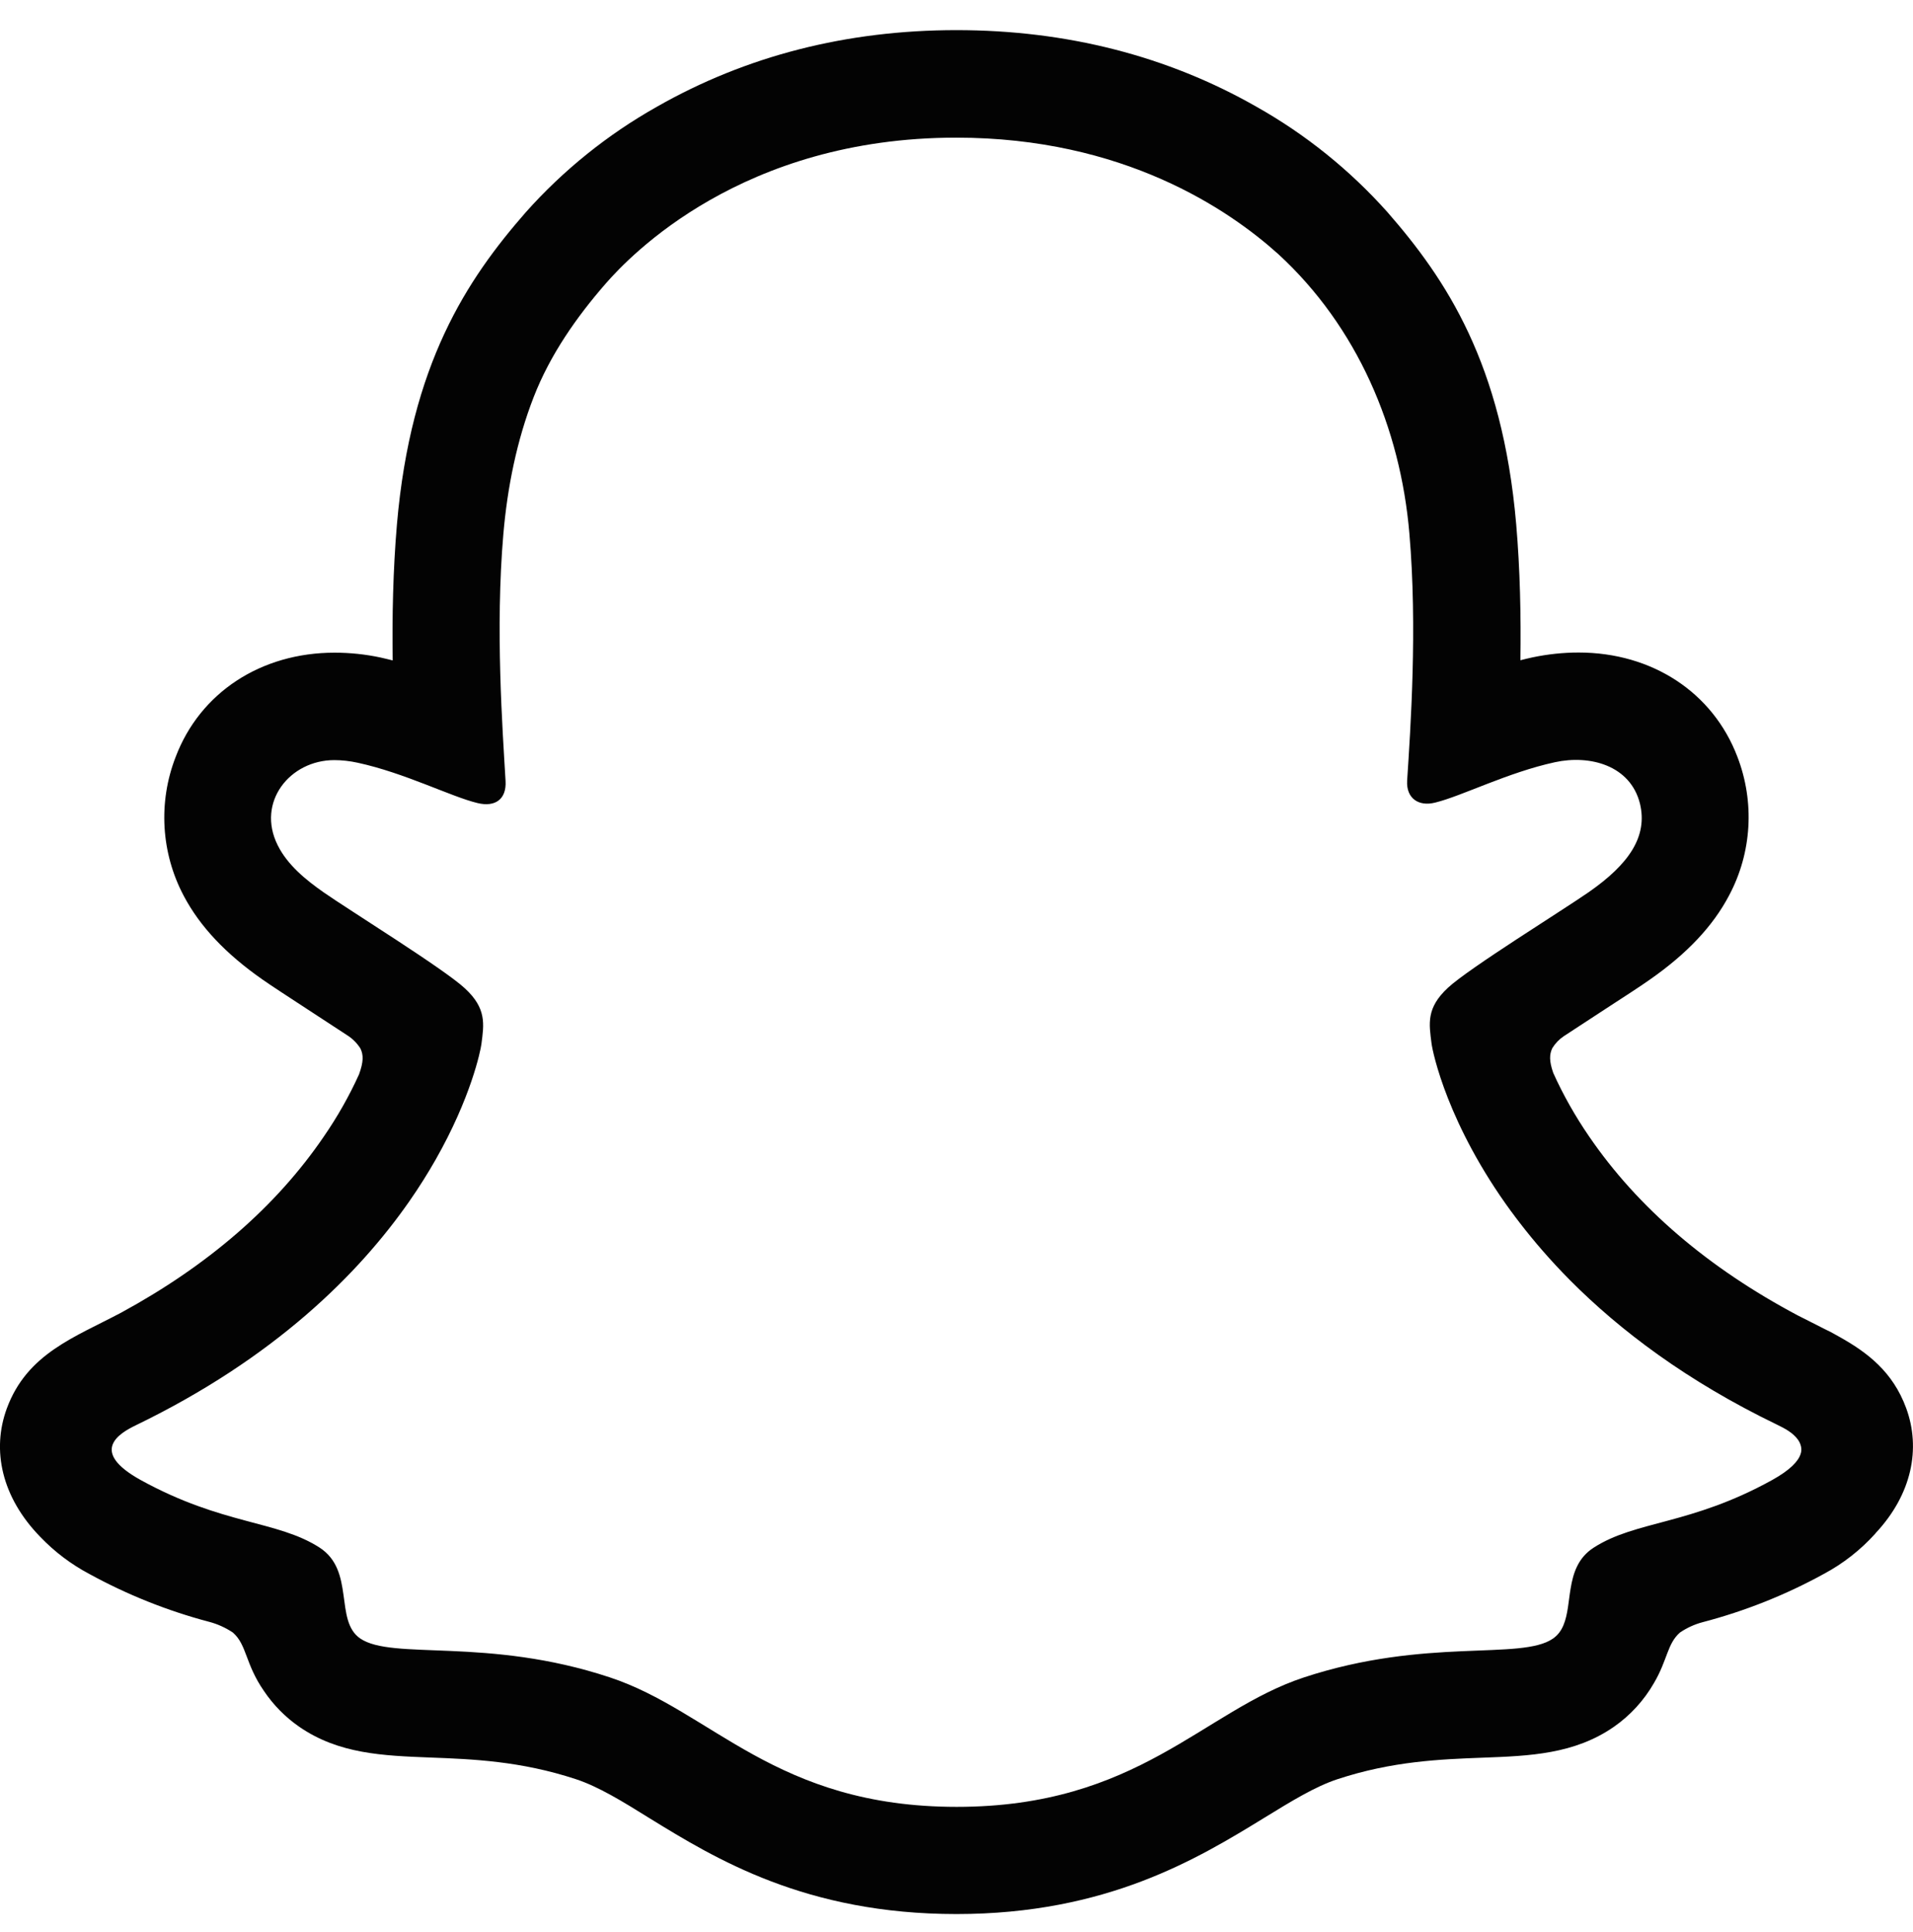 <svg width="100" height="101" viewBox="0 0 100 101" fill="none" xmlns="http://www.w3.org/2000/svg">
<g clip-path="url(#clip0_4154_83)">
<path d="M99.641 73.608C98.945 71.716 97.624 70.704 96.116 69.866C95.832 69.7 95.57 69.566 95.349 69.462C94.899 69.229 94.441 69.004 93.982 68.77C89.287 66.279 85.616 63.137 83.07 59.412C82.349 58.362 81.72 57.254 81.195 56.091C80.978 55.471 80.991 55.12 81.145 54.795C81.299 54.545 81.503 54.333 81.745 54.17C82.553 53.637 83.386 53.096 83.949 52.729C84.953 52.075 85.753 51.562 86.266 51.196C88.195 49.846 89.545 48.412 90.386 46.812C91.578 44.575 91.732 41.929 90.82 39.562C89.541 36.2 86.366 34.112 82.52 34.112C81.707 34.112 80.899 34.2 80.107 34.366C79.895 34.412 79.682 34.462 79.478 34.516C79.511 32.216 79.462 29.791 79.257 27.4C78.532 19 75.591 14.6 72.524 11.087C70.561 8.887 68.249 7.025 65.678 5.579C61.028 2.925 55.749 1.575 49.999 1.575C44.249 1.575 38.999 2.925 34.341 5.579C31.766 7.029 29.445 8.896 27.482 11.1C24.416 14.608 21.474 19.02 20.749 27.412C20.545 29.8 20.495 32.241 20.528 34.525C20.32 34.471 20.112 34.425 19.903 34.375C19.107 34.204 18.299 34.12 17.487 34.12C13.637 34.12 10.457 36.208 9.182 39.571C8.262 41.937 8.416 44.587 9.603 46.829C10.449 48.433 11.795 49.862 13.728 51.212C14.241 51.571 15.041 52.087 16.045 52.745C16.587 53.1 17.382 53.616 18.162 54.129C18.437 54.304 18.666 54.537 18.841 54.812C19.003 55.15 19.007 55.508 18.766 56.17C18.249 57.308 17.632 58.395 16.924 59.42C14.437 63.071 10.874 66.154 6.328 68.625C3.92 69.904 1.416 70.754 0.357 73.629C-0.443 75.8 0.078 78.266 2.107 80.346C2.849 81.121 3.712 81.775 4.662 82.279C6.637 83.362 8.737 84.204 10.912 84.779C11.361 84.895 11.787 85.087 12.174 85.346C12.912 85.991 12.807 86.966 13.791 88.391C14.287 89.129 14.912 89.766 15.641 90.27C17.703 91.696 20.024 91.783 22.482 91.879C24.703 91.962 27.22 92.062 30.095 93.008C31.287 93.4 32.524 94.162 33.957 95.054C37.399 97.171 42.111 100.062 49.995 100.062C57.878 100.062 62.624 97.154 66.091 95.029C67.516 94.154 68.745 93.4 69.903 93.016C72.778 92.066 75.295 91.971 77.516 91.887C79.974 91.796 82.295 91.704 84.357 90.279C85.22 89.679 85.941 88.891 86.462 87.979C87.17 86.775 87.149 85.933 87.816 85.346C88.178 85.1 88.578 84.916 89.003 84.804C91.212 84.225 93.341 83.379 95.341 82.279C96.349 81.741 97.257 81.029 98.024 80.179L98.049 80.145C99.941 78.121 100.42 75.725 99.641 73.608ZM94.124 76.012C93.999 76.4 93.57 76.854 92.632 77.375C88.357 79.737 85.516 79.483 83.307 80.908C82.487 81.437 82.237 82.233 82.103 83.041C82.045 83.375 82.011 83.712 81.962 84.033C81.857 84.704 81.699 85.304 81.178 85.662C79.503 86.82 74.549 85.583 68.149 87.695C62.87 89.441 59.503 94.458 50.012 94.458C40.516 94.458 37.228 89.45 31.861 87.683C25.474 85.57 20.512 86.808 18.828 85.654C17.466 84.716 18.574 82.108 16.699 80.9C14.487 79.479 11.645 79.729 7.374 77.383C5.999 76.625 5.716 76.012 5.882 75.537C5.882 75.525 5.887 75.516 5.895 75.504C6.074 75.05 6.662 74.721 7.103 74.508C14.361 70.996 18.762 66.583 21.395 62.804C21.924 62.045 22.378 61.316 22.774 60.62C24.616 57.379 25.116 54.954 25.166 54.579C25.299 53.541 25.445 52.721 24.299 51.666C23.195 50.641 18.287 47.604 16.924 46.654C15.995 46.004 15.032 45.225 14.516 44.187C13.391 41.933 15.153 39.737 17.474 39.737C17.887 39.737 18.299 39.787 18.703 39.875C21.174 40.412 23.578 41.65 24.966 41.983C25.882 42.204 26.482 41.787 26.428 40.833C26.27 38.125 25.887 32.854 26.312 27.925C26.52 25.504 27.007 23.046 27.899 20.754C28.757 18.55 30.128 16.583 31.674 14.812C32.924 13.383 38.778 7.196 49.986 7.196C58.736 7.196 64.237 10.958 66.82 13.283C70.941 17.07 73.207 22.366 73.674 27.895C74.099 32.825 73.732 38.1 73.557 40.804C73.499 41.725 74.145 42.179 75.02 41.958C76.412 41.62 78.811 40.383 81.287 39.846C83.112 39.45 85.228 40.008 85.728 42.016C86.141 43.737 85.141 45.179 83.07 46.625C81.707 47.575 76.799 50.608 75.695 51.633C74.549 52.691 74.699 53.508 74.832 54.55C74.895 55.033 75.678 58.808 79.011 63.354L79.02 63.362C79.157 63.55 79.299 63.741 79.449 63.933C80.199 64.908 81.07 65.916 82.074 66.929C84.674 69.546 88.182 72.204 92.895 74.479C93.282 74.666 93.728 74.9 93.982 75.258C94.136 75.471 94.216 75.754 94.124 76.012Z" fill="#030303"/>
</g>
<defs>
<clipPath id="clip0_4154_83">
<rect width="100" height="100" fill="white" transform="translate(0 0.82)"/>
</clipPath>
</defs>
</svg>
